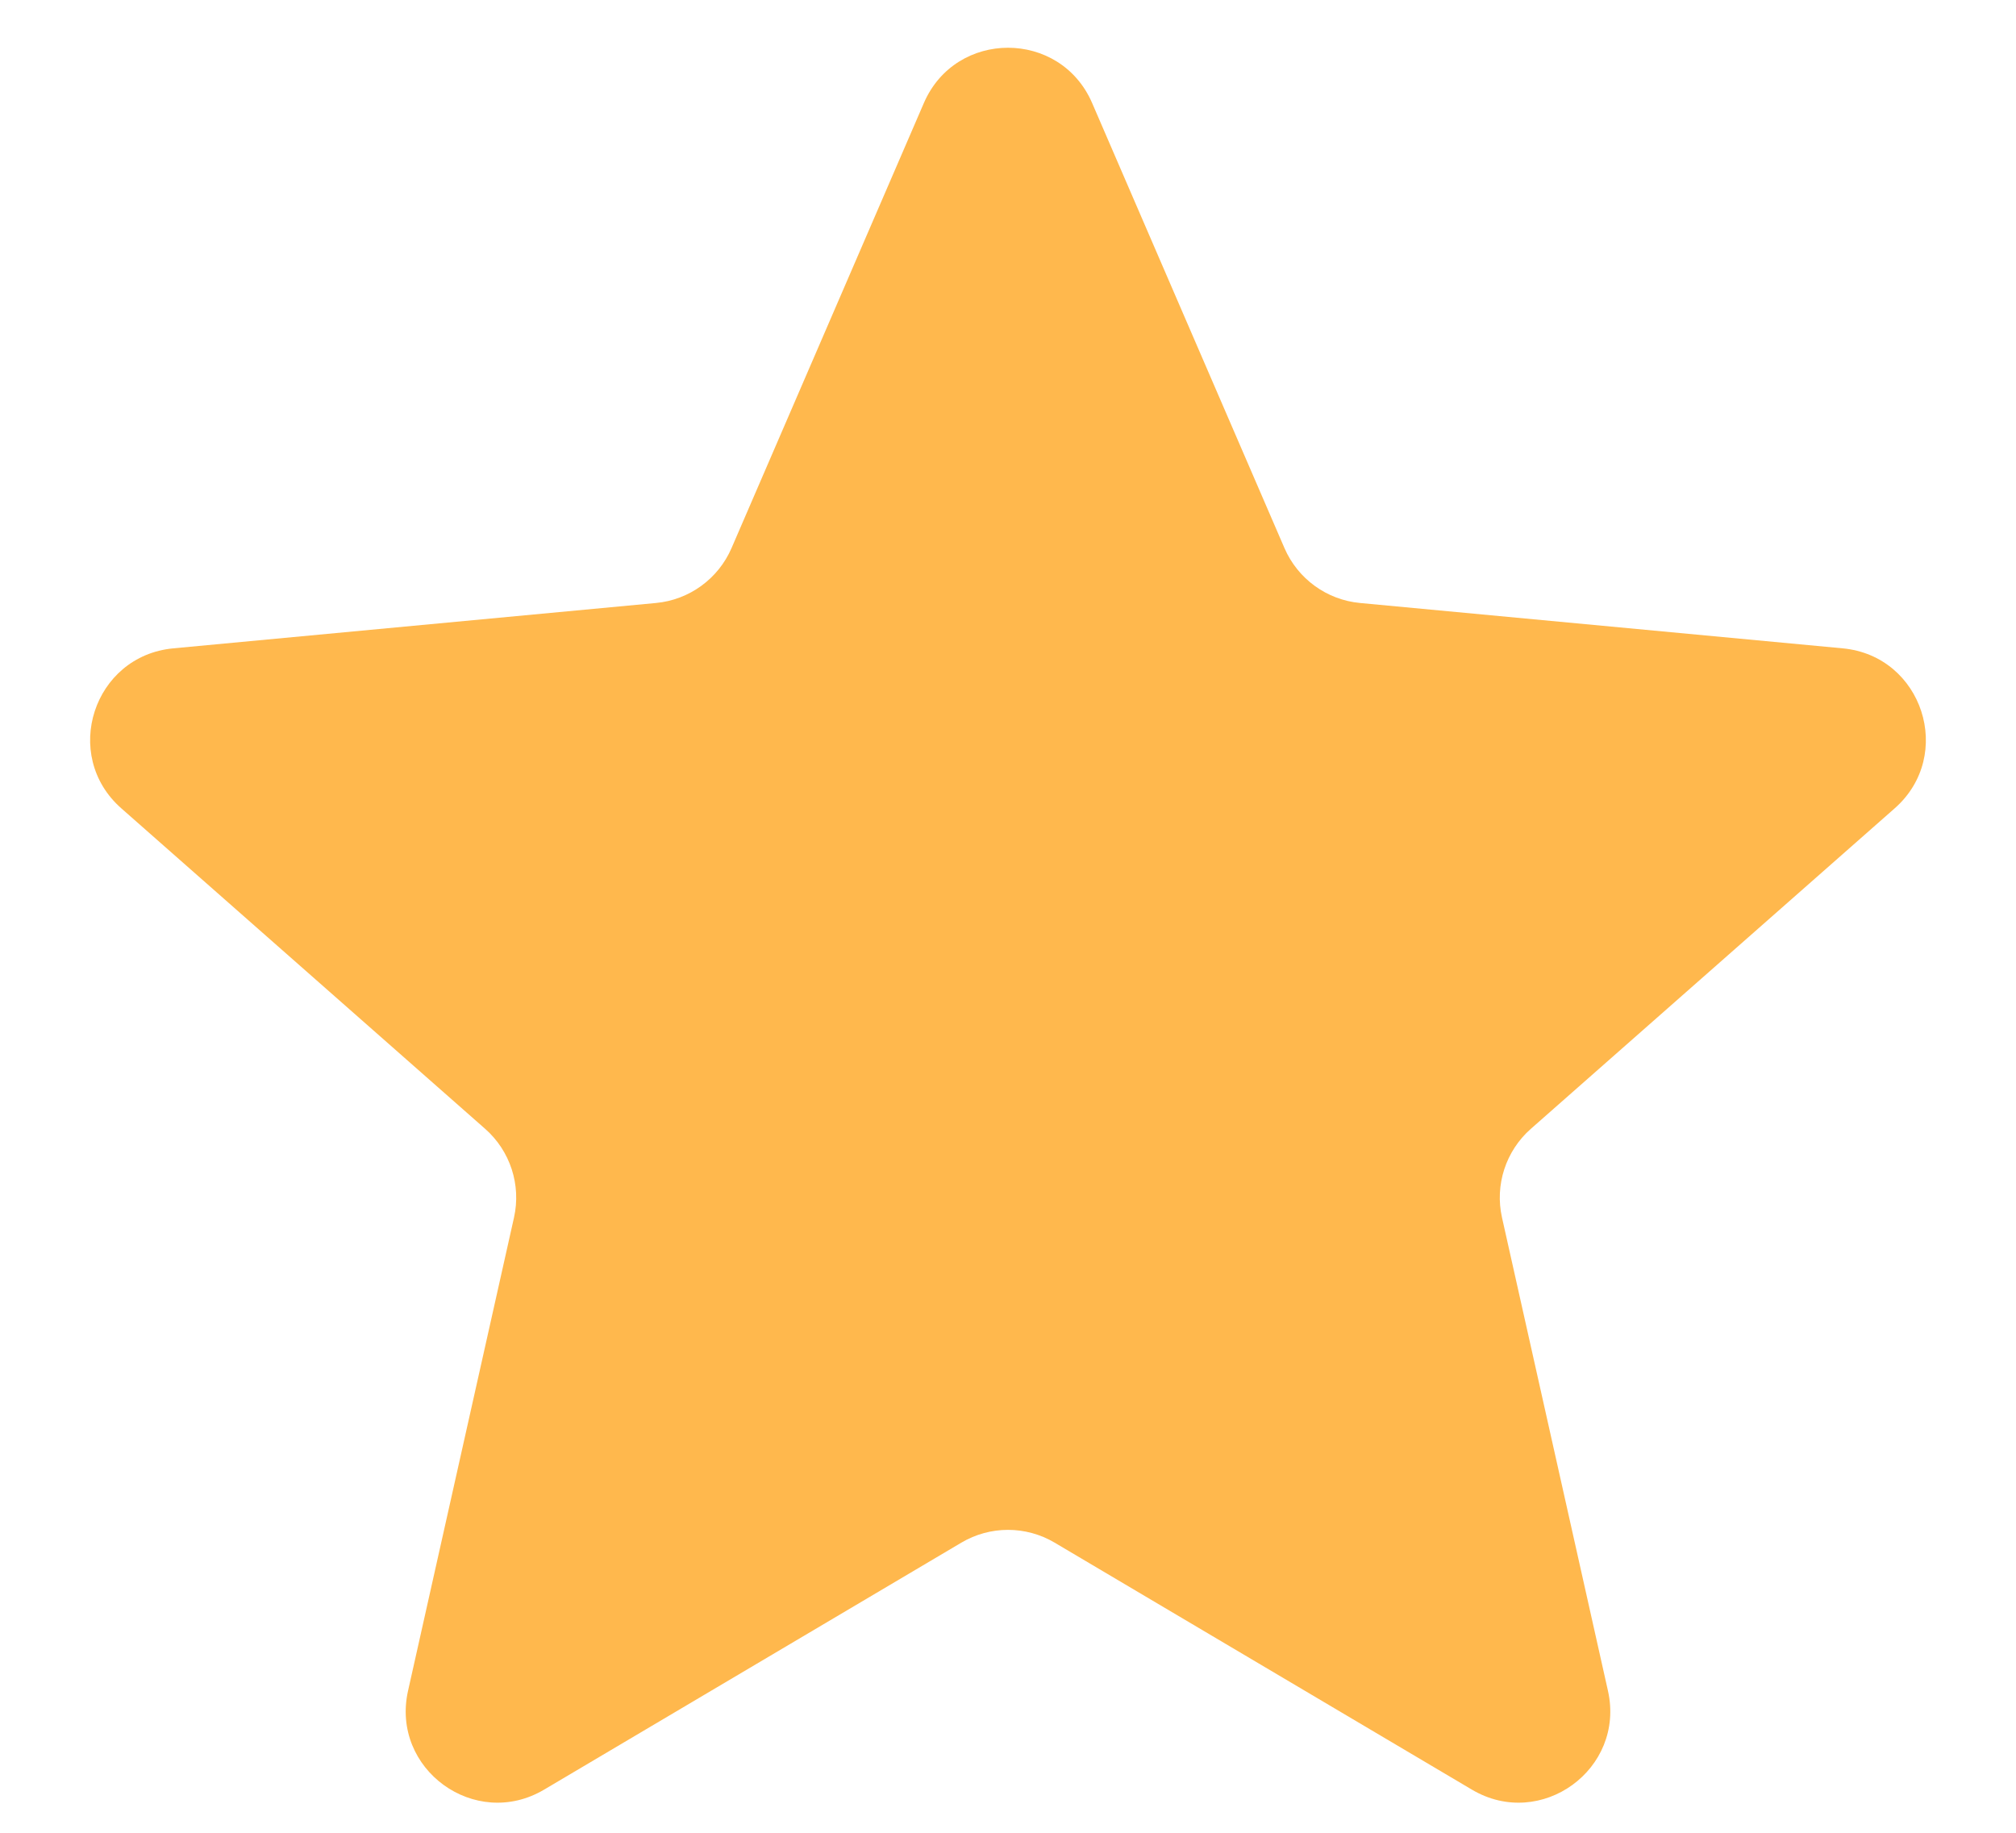<svg width="22" height="20" viewBox="0 0 22 20" fill="none" xmlns="http://www.w3.org/2000/svg">
<path d="M10.082 1.124C10.43 0.32 11.57 0.32 11.918 1.124L14.017 5.981C14.162 6.316 14.478 6.546 14.841 6.58L20.109 7.075C20.981 7.157 21.334 8.242 20.676 8.821L16.706 12.318C16.432 12.559 16.311 12.931 16.391 13.287L17.547 18.45C17.739 19.305 16.816 19.976 16.062 19.529L11.509 16.834C11.195 16.648 10.805 16.648 10.491 16.834L5.938 19.529C5.184 19.976 4.261 19.305 4.453 18.45L5.609 13.287C5.689 12.931 5.568 12.559 5.294 12.318L1.324 8.821C0.666 8.242 1.019 7.157 1.891 7.075L7.159 6.58C7.522 6.546 7.838 6.316 7.983 5.981L10.082 1.124Z" fill="#FFB84D"/>
</svg>
